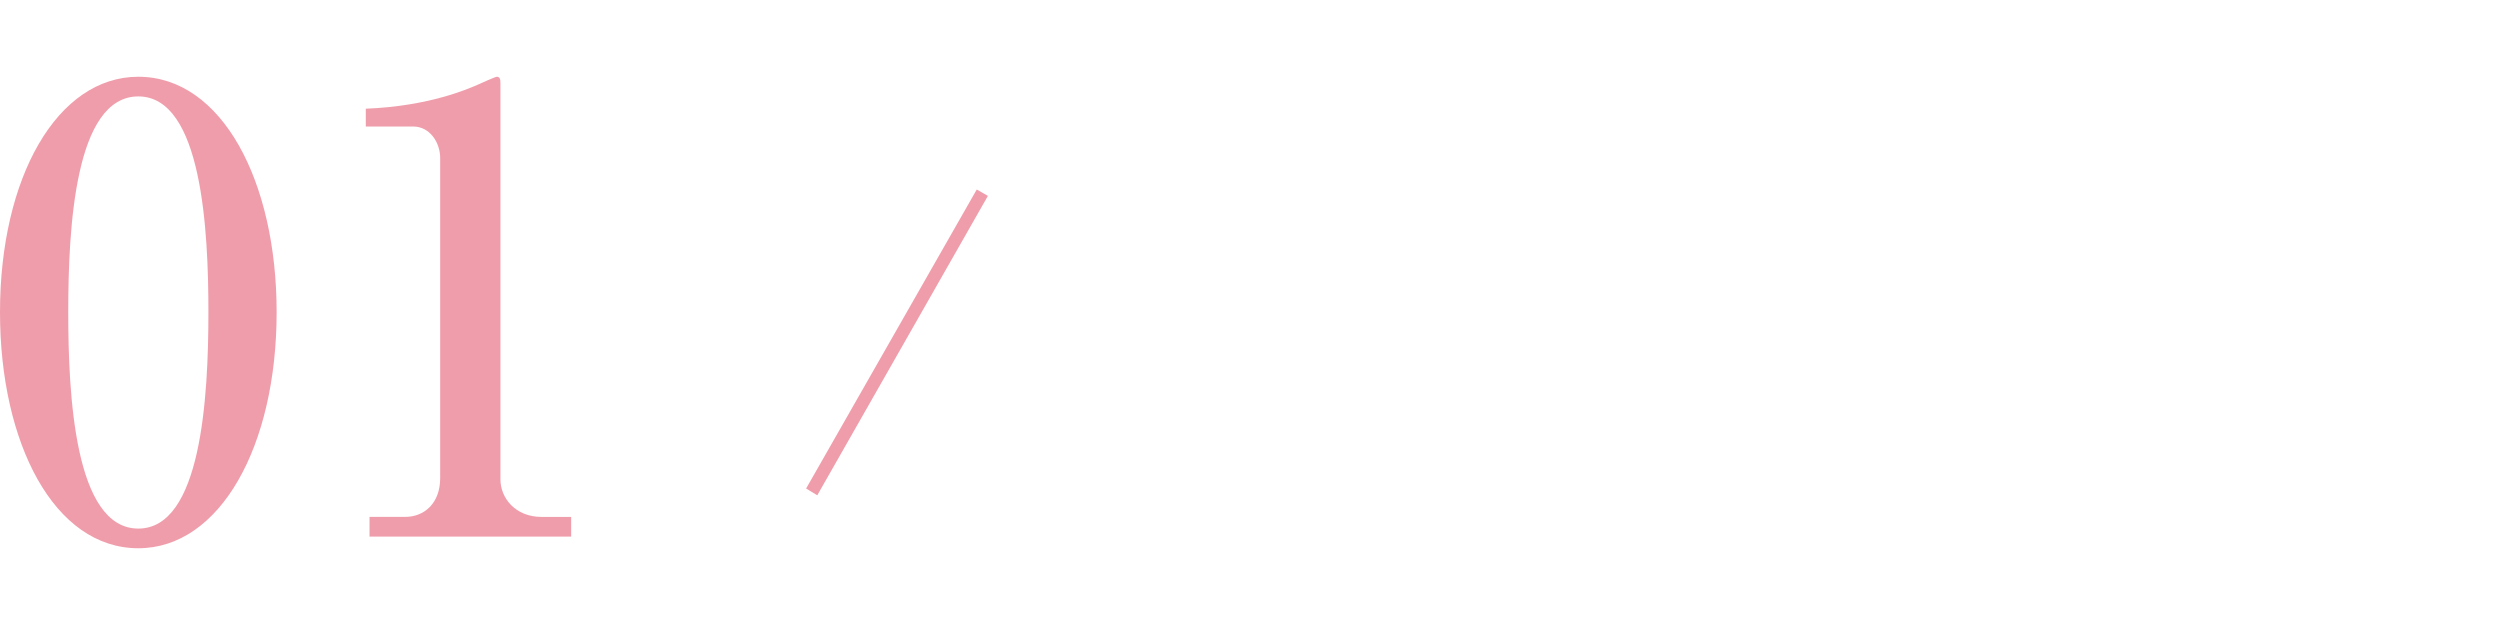 <?xml version="1.0" encoding="UTF-8"?>
<svg xmlns="http://www.w3.org/2000/svg" version="1.1" viewBox="0 0 104 26">
  <defs>
    <style>
      .cls-1 {
        fill: #f09dab;
      }
    </style>
  </defs>
  <!-- Generator: Adobe Illustrator 28.6.0, SVG Export Plug-In . SVG Version: 1.2.0 Build 709)  -->
  <g>
    <g id="_レイヤー_2">
      <g>
        <path class="cls-1" d="M11.508,12.987c0,5.575-2.353,9.82-5.754,9.82-3.503,0-5.754-4.373-5.754-9.82C0,7.386,2.378,3.193,5.754,3.193c3.478,0,5.754,4.347,5.754,9.794ZM2.839,12.987c0,3.401.256,9.002,2.915,9.002,2.609,0,2.916-5.421,2.916-9.002,0-3.351-.256-8.976-2.916-8.976-2.634,0-2.915,5.446-2.915,8.976Z"/>
        <path class="cls-1" d="M15.37,21.503h1.483c.793,0,1.458-.562,1.458-1.611V6.568c0-.613-.409-1.305-1.125-1.305h-1.969v-.741c2.66-.103,4.296-.844,4.655-.997.102-.051.741-.332.793-.332.128,0,.153.102.153.255v16.495c0,.768.614,1.561,1.714,1.561h1.228v.818h-8.388v-.818Z"/>
        <path class="cls-1" d="M33.998,20.604l-.464-.282,7.099-12.439.464.266-7.099,12.456Z"/>
      </g>
    </g>
  </g>
</svg>